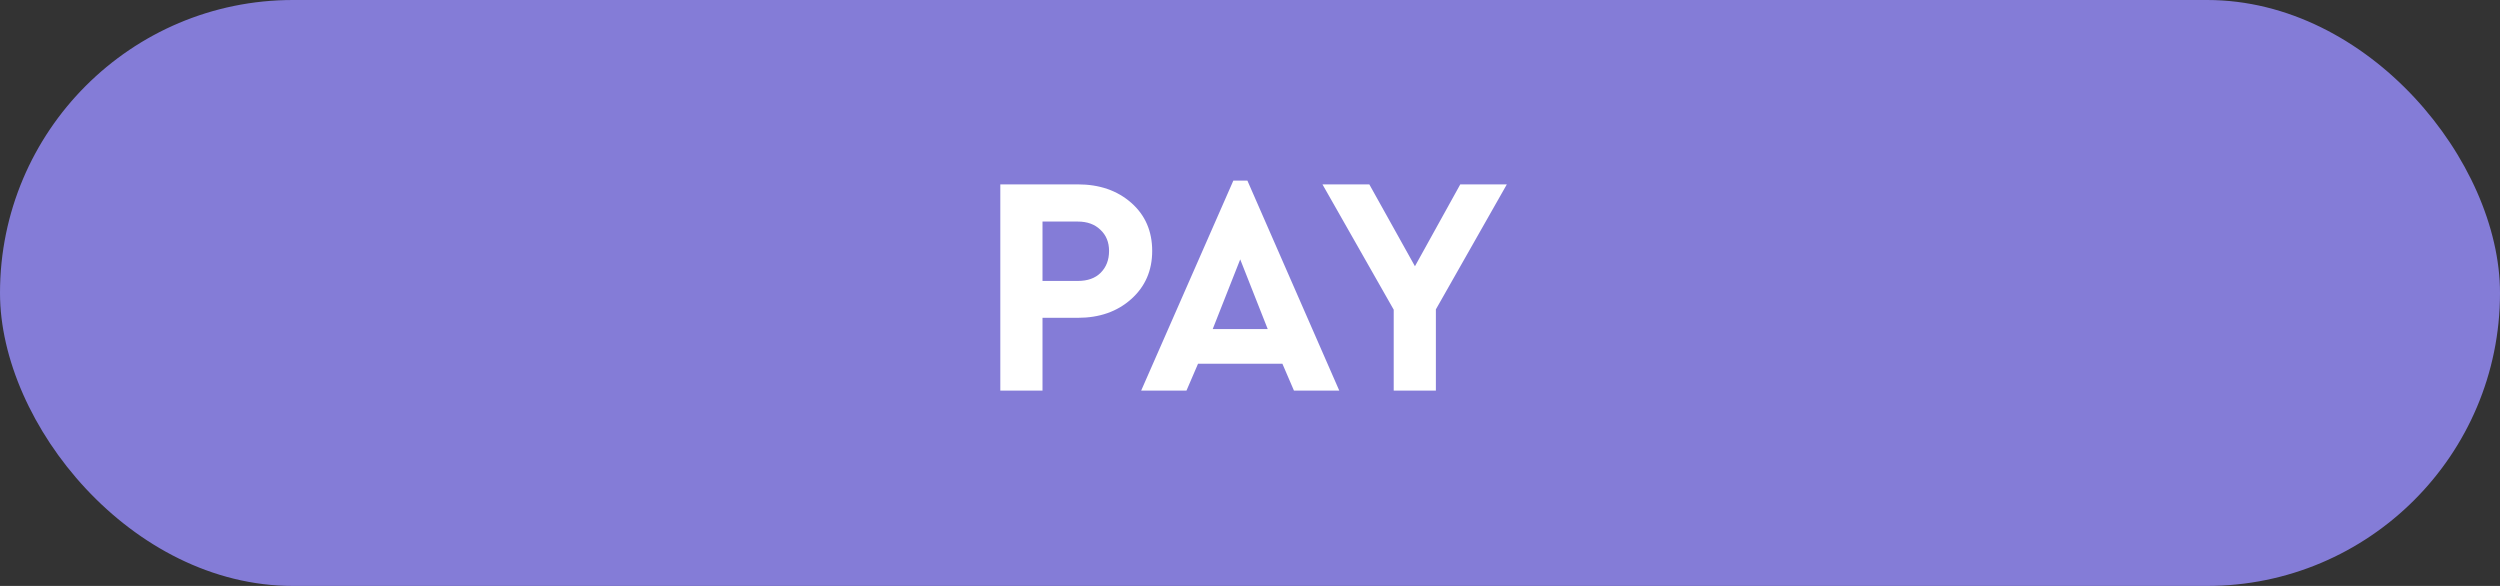 <svg width="128" height="30" viewBox="0 0 128 30" fill="none" xmlns="http://www.w3.org/2000/svg">
<rect x="0" y="0" width="128" height="30" fill="#333333" stroke="none"/>
<rect width="128" height="30" rx="15" fill="#847CD7"/>
<path d="M51.216 20V9.44H55.184C56.293 9.44 57.205 9.755 57.92 10.384C58.635 11.013 58.992 11.835 58.992 12.848C58.992 13.851 58.635 14.672 57.92 15.312C57.205 15.952 56.293 16.272 55.184 16.272H53.376V20H51.216ZM53.376 14.384H55.184C55.685 14.384 56.075 14.245 56.352 13.968C56.64 13.68 56.784 13.307 56.784 12.848C56.784 12.4 56.635 12.037 56.336 11.76C56.048 11.483 55.664 11.344 55.184 11.344H53.376V14.384ZM66.251 20L65.659 18.624H61.339L60.747 20H58.427L63.147 9.248H63.867L68.571 20H66.251ZM64.907 16.848L63.499 13.28L62.091 16.848H64.907ZM77.15 9.44L73.517 15.84V20H71.358V15.856L67.71 9.44H70.109L72.445 13.632L74.766 9.44H77.15Z" fill="white"/>
</svg>
